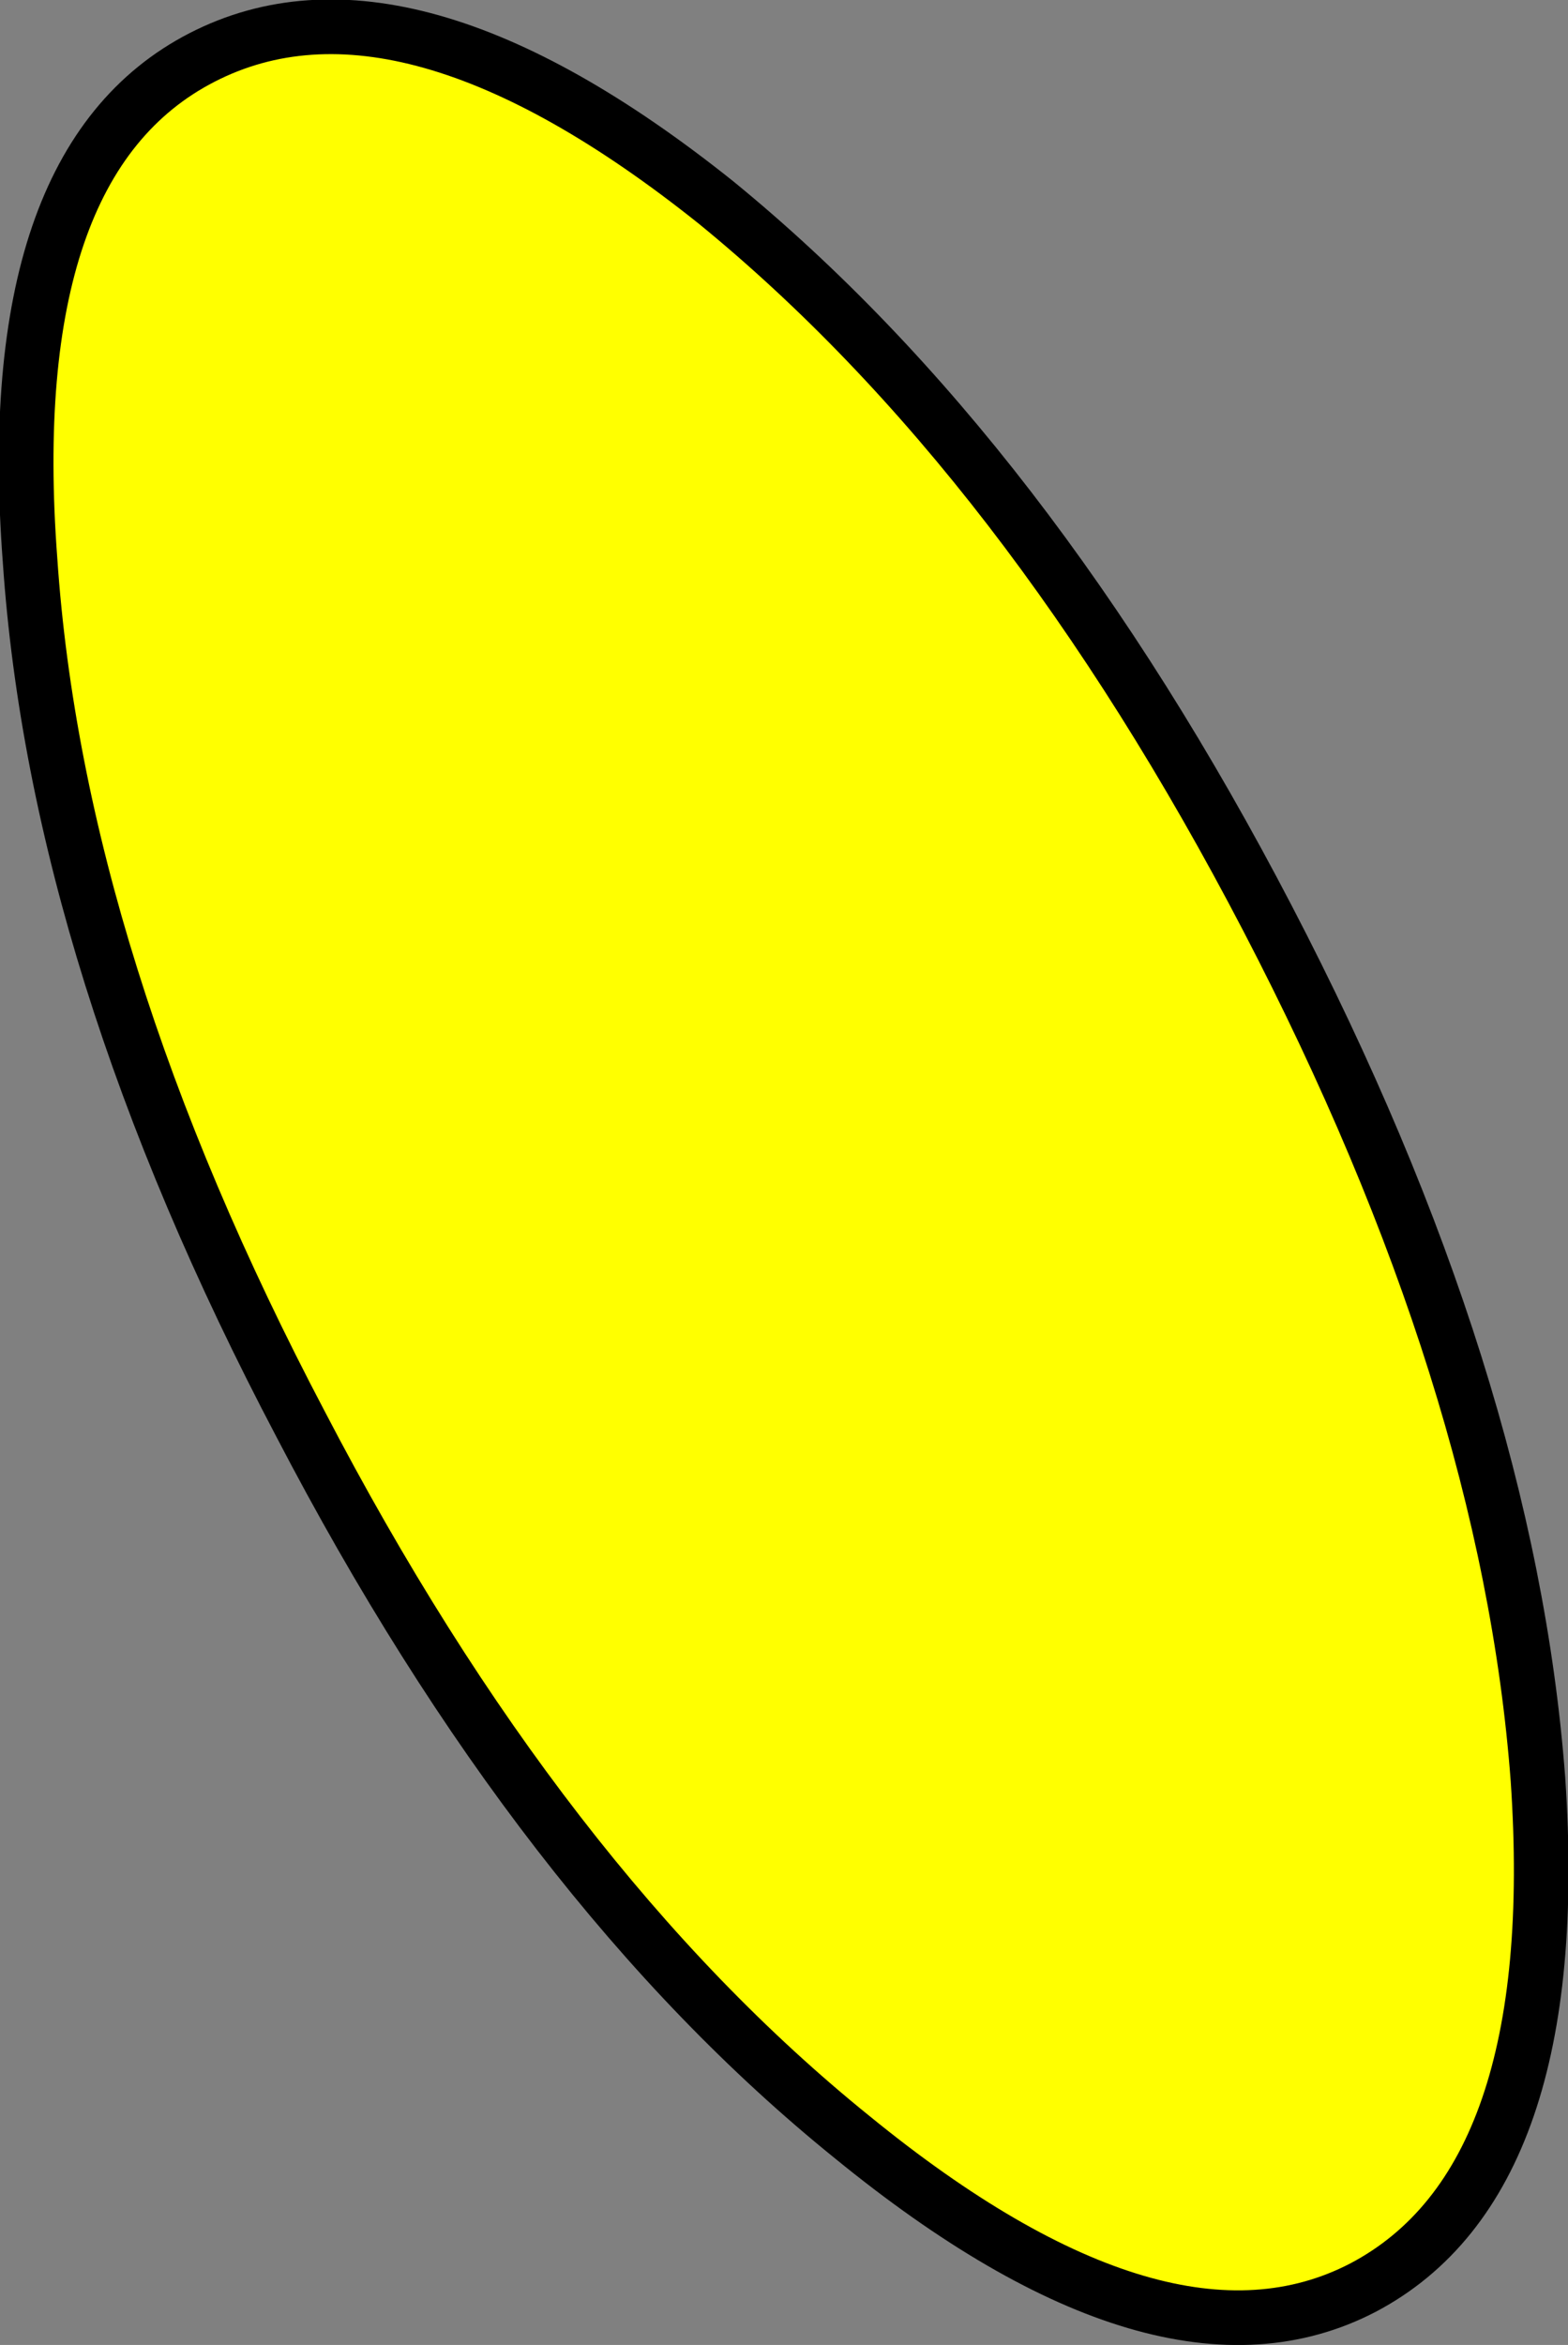 <?xml version="1.0" encoding="UTF-8" standalone="no"?>
<svg xmlns:xlink="http://www.w3.org/1999/xlink" height="42.9px" width="28.7px" xmlns="http://www.w3.org/2000/svg">
  <rect width="100%" height="100%" fill="#808080" stroke="none"/>
  <g transform="matrix(1.0, 0.0, 0.0, 1.0, 14.35, 21.45)">
    <path d="M-13.8 -11.2 Q-14.35 -18.5 -10.65 -20.4 -6.95 -22.3 -1.25 -17.75 4.45 -13.1 8.85 -4.65 13.25 3.8 13.8 11.1 14.3 18.45 10.6 20.4 6.95 22.3 1.25 17.65 -4.45 13.05 -8.85 4.6 -13.3 -3.85 -13.8 -11.2" fill="#ffff00" fill-rule="evenodd" stroke="none"/>
    <path d="M-13.8 -11.2 Q-13.3 -3.85 -8.85 4.6 -4.45 13.05 1.25 17.65 6.95 22.3 10.6 20.4 14.3 18.45 13.8 11.1 13.25 3.8 8.85 -4.65 4.45 -13.1 -1.25 -17.75 -6.95 -22.3 -10.65 -20.4 -14.35 -18.5 -13.8 -11.2 Z" fill="none" stroke="#000000" stroke-linecap="round" stroke-linejoin="round" stroke-width="1.0"/>
  </g>
</svg>
